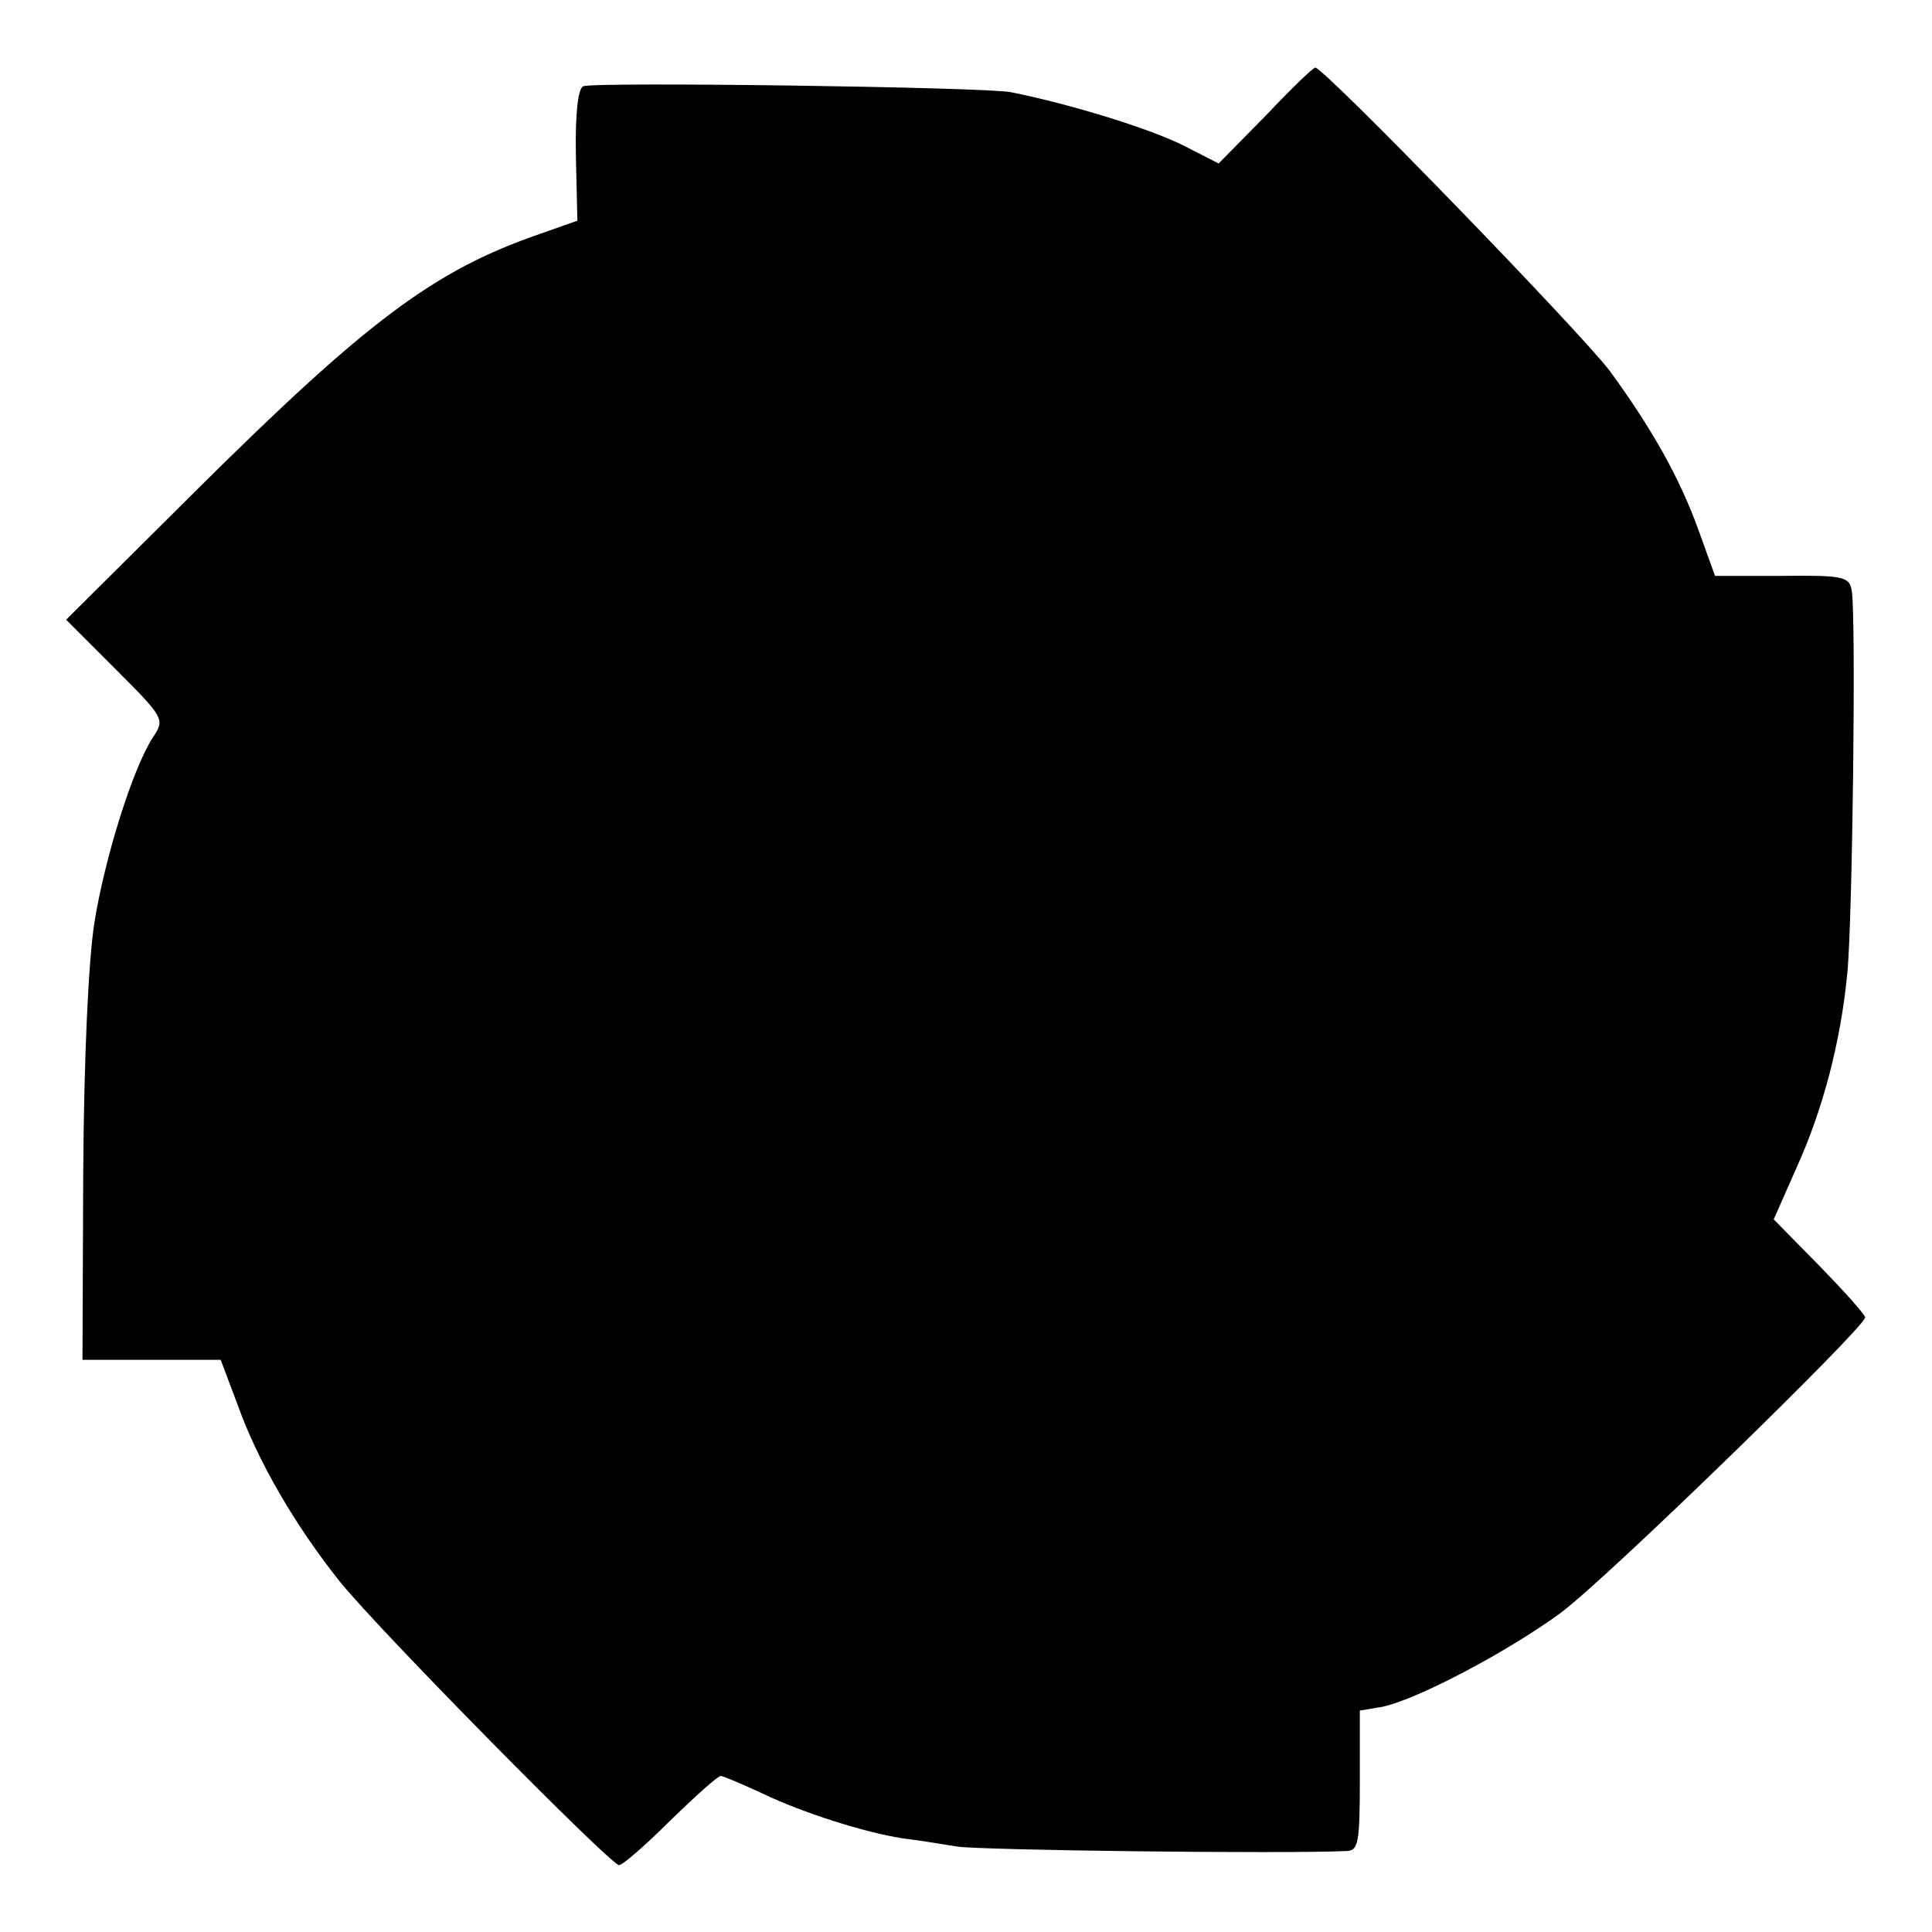 <?xml version="1.0" standalone="no"?>
<!DOCTYPE svg PUBLIC "-//W3C//DTD SVG 20010904//EN"
 "http://www.w3.org/TR/2001/REC-SVG-20010904/DTD/svg10.dtd">
<svg version="1.0" xmlns="http://www.w3.org/2000/svg"
 width="260pt" height="260pt" viewBox="0 0 260 260"
 preserveAspectRatio="xMidYMid meet">
<g transform="translate(0,260) scale(0.1,-0.1)"
fill="#000000" stroke="none">
<path d="M1703 2444 l-63 -64 -49 25 c-47 23 -151 55 -231 71 -39 7 -557 14
-575 8 -7 -3 -11 -35 -10 -93 l2 -88 -51 -18 c-142 -49 -232 -117 -459 -342
l-178 -177 67 -67 c65 -65 66 -67 50 -91 -27 -41 -65 -162 -79 -250 -8 -51
-14 -181 -15 -336 l-1 -252 93 0 93 0 23 -61 c27 -76 78 -163 137 -237 53 -66
364 -381 376 -382 5 0 36 27 69 60 34 33 64 60 68 60 3 0 29 -11 57 -24 52
-25 136 -52 188 -60 17 -2 49 -7 73 -11 33 -5 438 -10 525 -6 15 1 17 12 17
95 l0 94 30 5 c48 10 172 76 241 127 63 47 409 384 409 397 0 4 -28 35 -62 70
l-61 62 30 68 c36 79 60 170 69 263 7 69 12 481 6 515 -3 19 -11 21 -94 20
l-90 0 -22 61 c-26 72 -63 137 -119 214 -38 51 -386 410 -397 409 -3 0 -33
-29 -67 -65z"/>
</g>
</svg>
